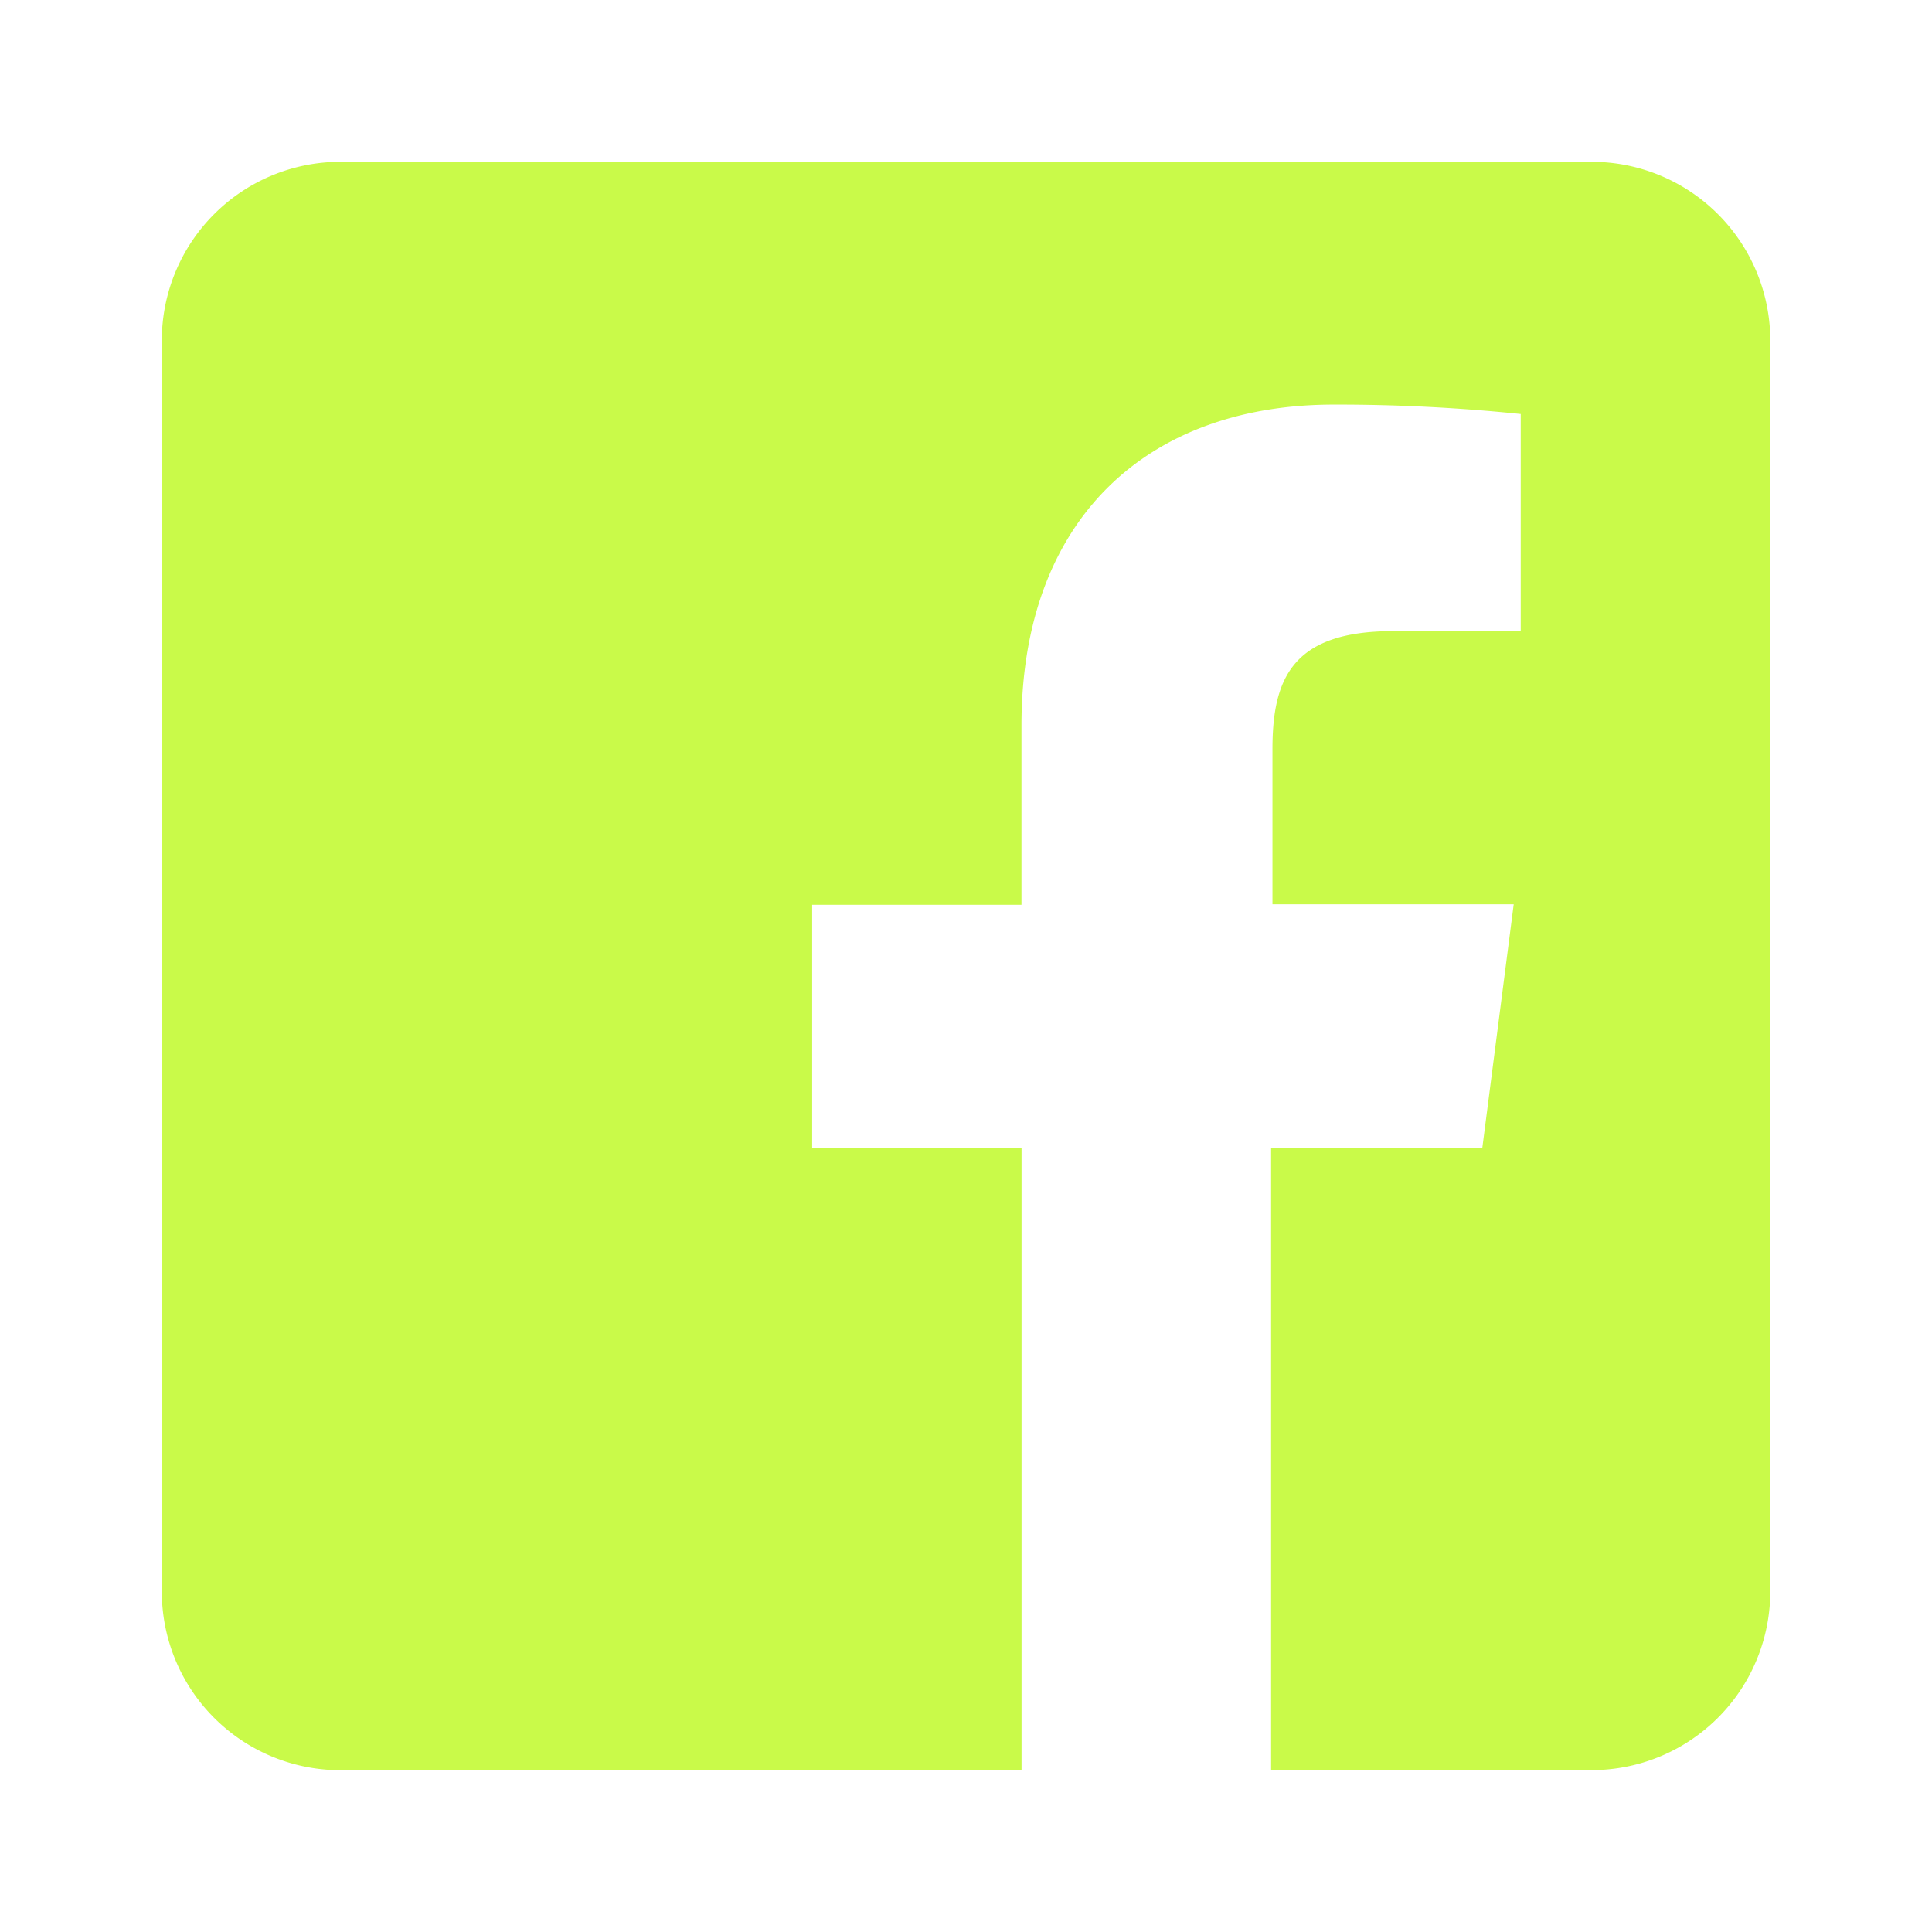 <svg xmlns="http://www.w3.org/2000/svg" width="24" height="24" fill="none"><g clip-path="url(#a)"><path fill="#C9FA49" d="M19.77 2.01H4.23a2.22 2.22 0 0 0-2.22 2.22v15.54a2.22 2.22 0 0 0 2.22 2.22h8.46v-7.727h-2.601V11.24h2.6V9.012c0-2.58 1.578-3.986 3.88-3.986a22.22 22.22 0 0 1 2.322.117V7.84h-1.585c-1.255 0-1.499.593-1.499 1.467v1.926h2.997l-.39 3.025H15.79v7.731h3.981a2.22 2.22 0 0 0 2.22-2.22V4.23a2.22 2.22 0 0 0-2.22-2.22Z"/></g><defs><clipPath id="a"><path fill="#fff" d="M0 0h24v24H0z"/></clipPath></defs></svg>